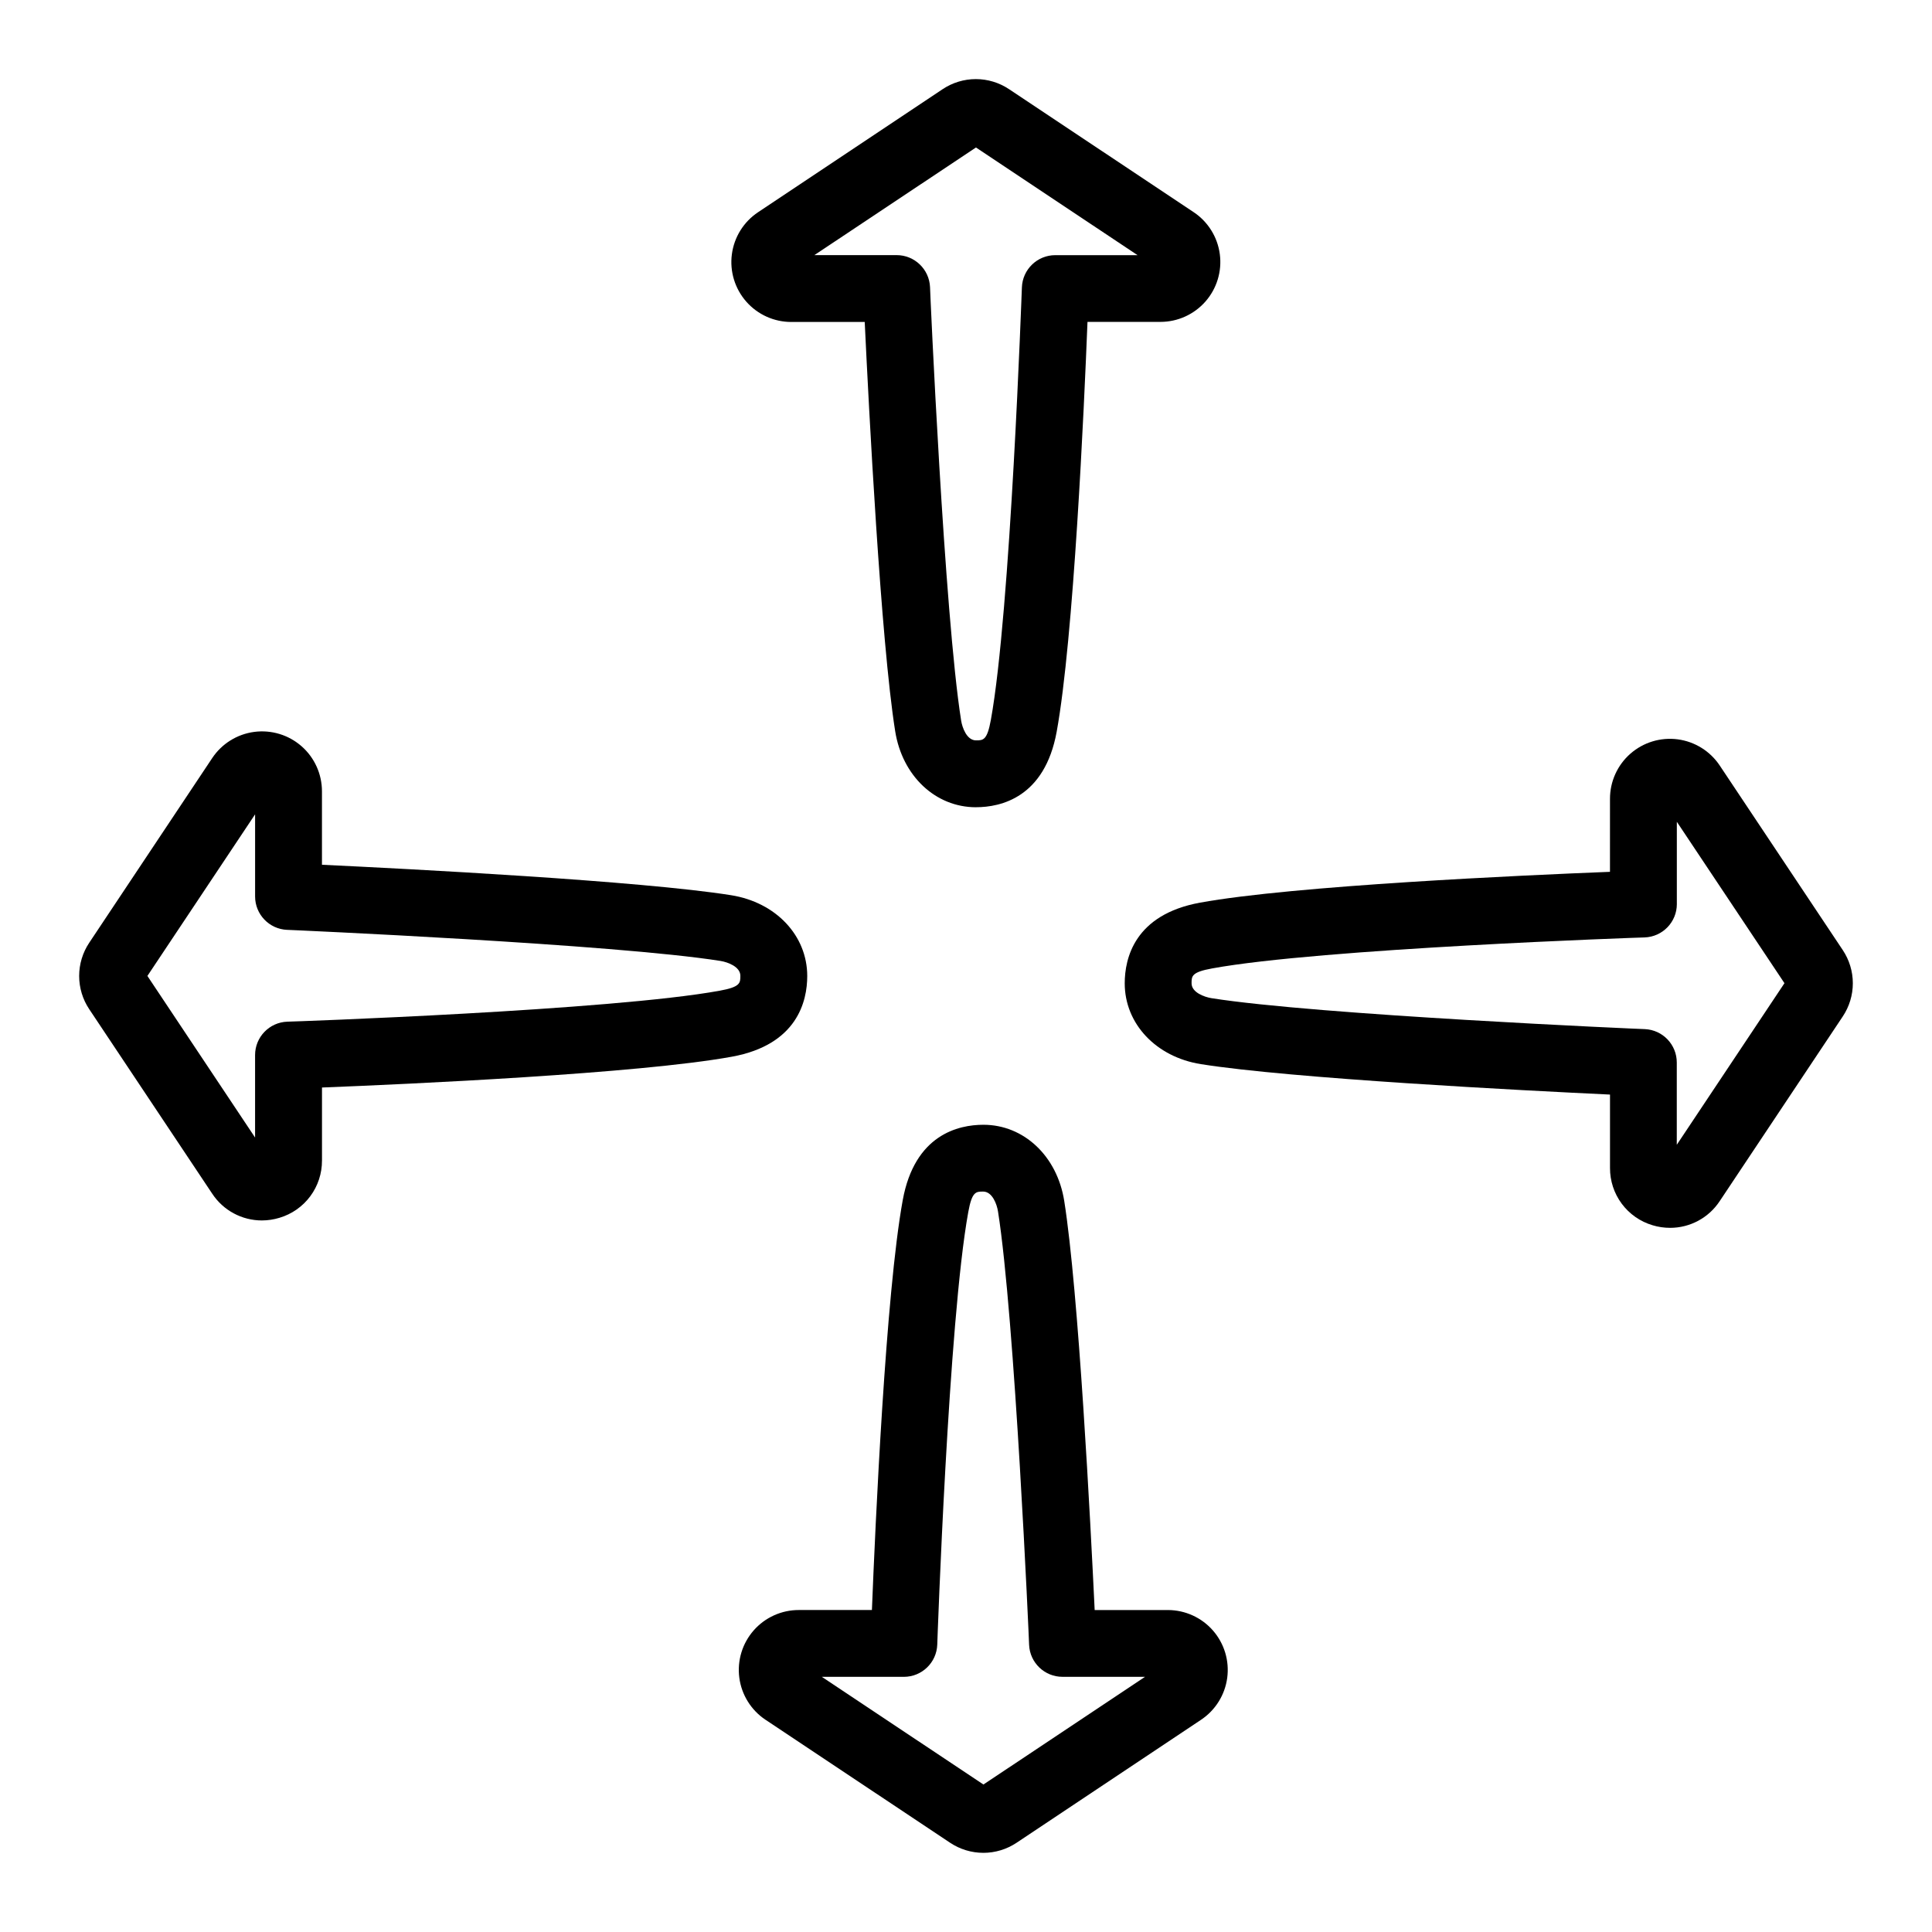 <?xml version="1.0" encoding="UTF-8"?>
<!-- Uploaded to: ICON Repo, www.svgrepo.com, Generator: ICON Repo Mixer Tools -->
<svg fill="#000000" width="800px" height="800px" version="1.1" viewBox="144 144 512 512" xmlns="http://www.w3.org/2000/svg">
 <g>
  <path d="m402.64 357.93c-10.727 0-19.531-8.297-21.41-20.164-3.816-23.98-6.988-85.688-8.07-108.44h-19.406c-4.582 0.02-8.949-1.941-11.977-5.383-3.027-3.438-4.422-8.016-3.824-12.559 0.598-4.543 3.129-8.605 6.945-11.145l48.914-32.609c2.606-1.738 5.668-2.668 8.797-2.668 3.133 0 6.191 0.93 8.797 2.668l48.945 32.609c3.797 2.539 6.316 6.59 6.914 11.121 0.598 4.531-0.785 9.098-3.797 12.535-3.012 3.434-7.356 5.406-11.926 5.41h-19.344c-0.895 22.719-3.66 83.926-8.168 108.63-3.18 17.391-14.77 19.988-21.391 19.988zm-42.824-146.32h21.797c4.742-0.004 8.648 3.734 8.855 8.473 0 0.867 3.789 86.867 8.246 114.89 0.285 1.812 1.477 5.234 3.938 5.234 1.91 0 2.953 0 3.938-5.434 5.219-28.699 8.172-113.75 8.223-114.6 0.164-4.769 4.082-8.555 8.855-8.551h21.797l-42.824-28.535z"/>
  <path d="m586.59 469.39c-1.574 0-3.144-0.23-4.652-0.688-3.269-0.973-6.137-2.977-8.168-5.715s-3.117-6.059-3.102-9.469v-19.445c-22.75-1.074-84.457-4.25-108.44-8.07-11.867-1.891-20.164-10.695-20.164-21.41 0-6.621 2.598-18.215 19.965-21.383 24.707-4.508 85.914-7.273 108.63-8.168l0.004-19.324c-0.012-4.578 1.949-8.941 5.387-11.965 3.438-3.023 8.012-4.418 12.551-3.824 4.539 0.598 8.602 3.125 11.141 6.934l32.609 48.914c1.738 2.606 2.668 5.664 2.668 8.797 0 3.133-0.93 6.191-2.668 8.797l-32.609 48.934c-2.914 4.426-7.856 7.09-13.156 7.086zm1.789-107.61v21.797l0.004-0.004c0.004 4.777-3.781 8.691-8.551 8.855-0.855 0-85.914 2.953-114.62 8.215-5.434 0.984-5.434 2.047-5.434 3.938 0 2.441 3.426 3.641 5.234 3.938 28.027 4.457 114.07 8.207 114.88 8.207 4.742 0.207 8.477 4.109 8.473 8.855v21.797l28.535-42.824z"/>
  <path d="m213.4 467.43c-5.297 0-10.242-2.66-13.156-7.086l-32.602-48.906c-1.738-2.602-2.664-5.664-2.664-8.797 0-3.129 0.926-6.191 2.664-8.797l32.602-48.953c2.539-3.809 6.602-6.336 11.141-6.934 4.539-0.594 9.113 0.801 12.551 3.824 3.438 3.023 5.398 7.387 5.387 11.965v19.426c22.75 1.074 84.457 4.25 108.44 8.07 11.867 1.891 20.164 10.695 20.164 21.41 0 6.621-2.598 18.215-19.965 21.383-24.719 4.508-85.914 7.273-108.63 8.168v19.355l-0.004-0.004c0.016 3.41-1.074 6.731-3.106 9.469-2.031 2.734-4.894 4.738-8.164 5.707-1.508 0.461-3.074 0.695-4.652 0.699zm-30.336-64.797 28.535 42.824v-21.848c-0.004-4.773 3.777-8.691 8.551-8.855 0.855 0 85.914-2.953 114.62-8.215 5.434-0.984 5.434-2.047 5.434-3.938 0-2.449-3.426-3.641-5.234-3.938-28.035-4.457-114.03-8.215-114.89-8.246l-0.004 0.004c-4.742-0.207-8.477-4.113-8.473-8.859v-21.754z"/>
  <path d="m404.59 635.02c-3.133-0.004-6.191-0.93-8.797-2.668l-48.934-32.602c-3.809-2.539-6.336-6.602-6.934-11.141-0.594-4.539 0.801-9.113 3.824-12.551 3.023-3.438 7.387-5.398 11.965-5.387h19.355c0.895-22.719 3.66-83.926 8.168-108.63 3.168-17.367 14.762-19.965 21.383-19.965 10.715 0 19.523 8.297 21.41 20.164 3.816 23.98 6.988 85.688 8.07 108.44h19.426l-0.004-0.004c4.57 0.012 8.914 1.988 11.922 5.426 3.008 3.441 4.387 8.008 3.785 12.539-0.602 4.527-3.129 8.578-6.93 11.113l-48.914 32.609c-2.606 1.734-5.668 2.66-8.797 2.66zm3.938-10.035m-4.922-7.379m-41.809-29.227 42.824 28.535 42.824-28.535-21.867-0.004c-4.746 0.004-8.648-3.731-8.855-8.473 0-0.867-3.789-86.867-8.246-114.89-0.285-1.812-1.477-5.234-3.938-5.234-1.91 0-2.953 0-3.938 5.434-5.234 28.715-8.188 113.76-8.215 114.62v-0.004c-0.164 4.773-4.082 8.555-8.855 8.551z"/>
 </g>
</svg>